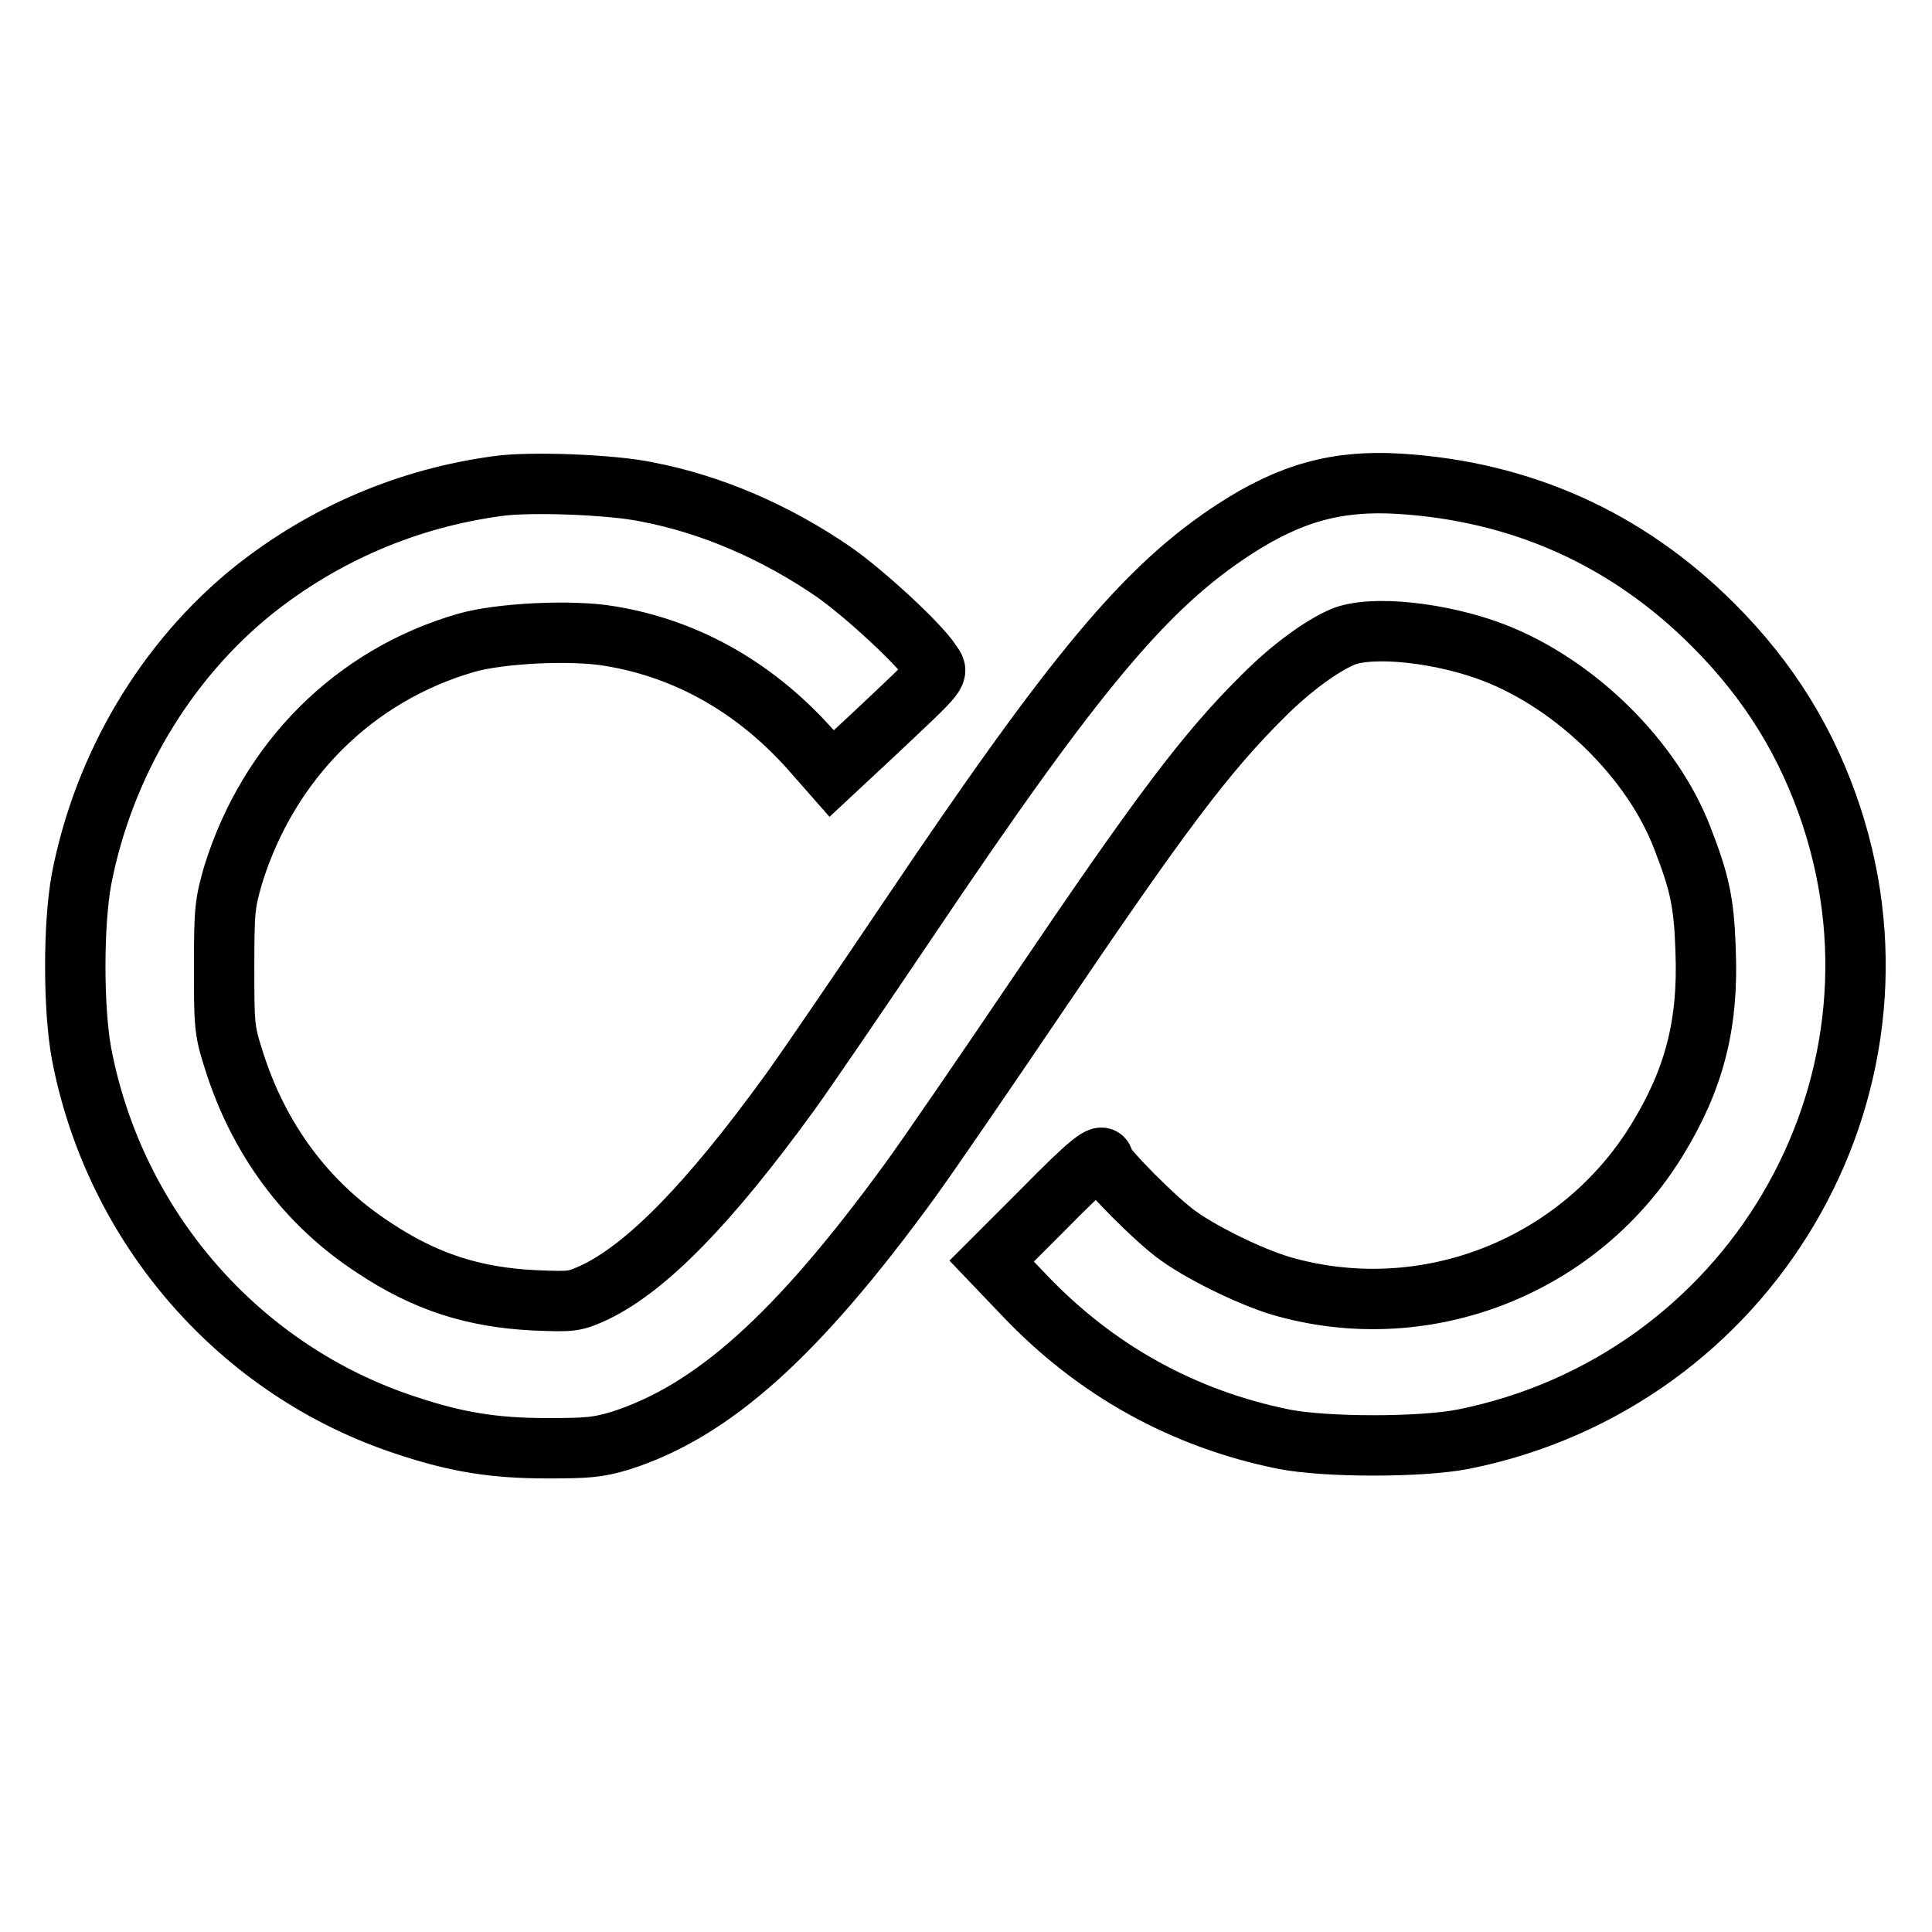 <?xml version="1.0" encoding="utf-8"?>
<!-- Svg Vector Icons : http://www.onlinewebfonts.com/icon -->
<!DOCTYPE svg PUBLIC "-//W3C//DTD SVG 1.1//EN" "http://www.w3.org/Graphics/SVG/1.1/DTD/svg11.dtd">
<svg version="1.1" xmlns="http://www.w3.org/2000/svg" xmlns:xlink="http://www.w3.org/1999/xlink" x="0px" y="0px" viewBox="0 0 256 256" enable-background="new 0 0 256 256" xml:space="preserve">
<g><g><g><path stroke-width="8" fill-opacity="0" stroke="#000000"  d="M66,64.4C54,66,42.9,70.8,33.6,78.2c-11.7,9.4-19.9,23.3-22.8,38.3c-1.1,6-1.1,17.1,0,23.1c4.4,23.1,21,42.1,43.1,49.3c6.6,2.2,11.6,3,18.6,3c5.3,0,6.7-0.1,9.7-1c12.2-3.9,23.4-13.9,38.4-34.5c2.4-3.3,9.8-14.1,16.5-24c16.7-24.7,22.7-32.7,30.4-40.3c3.6-3.6,7.6-6.5,10.4-7.7c3.8-1.6,13.1-0.6,20.1,2.1c10.8,4.2,20.9,14.1,24.9,24.5c2.3,5.9,2.9,8.6,3.1,14.9c0.4,9.8-1.5,17.1-6.4,25.1c-10.2,16.7-30.3,24.7-49.1,19.6c-3.9-1-10.8-4.3-14.3-6.8c-2.9-2-10-9.2-10-10c0-1.2-1.8,0.2-8,6.5l-6.8,6.8l4.3,4.5c9.5,10,21.1,16.4,34.4,19.1c5.6,1.1,18.2,1.1,23.8,0c37.9-7.6,60.7-46.2,48.8-82.5c-3.2-9.7-8.2-17.9-15.7-25.4c-11.4-11.4-25.4-17.7-41.6-18.7c-8.2-0.5-14.4,1.2-21.8,6c-11.7,7.6-21.1,18.8-43.1,51.5c-6.6,9.8-13.7,20.2-15.8,23.1c-10.8,14.9-19,23.2-25.8,26.5c-2.8,1.3-3.1,1.3-8.1,1.1c-8-0.4-14.4-2.4-21.3-7c-8.9-5.8-15.3-14.4-18.6-25.1c-1.2-3.7-1.2-4.7-1.2-12.1c0-7.5,0.1-8.4,1.2-12.2c4.7-15.1,16-26.4,30.8-30.7c4.4-1.3,14.1-1.8,19.2-0.9c10.3,1.7,19.6,7,27.1,15.7l2.2,2.5l5.9-5.5c8.7-8.2,8.3-7.7,7.3-9.2c-1.6-2.5-8.9-9.2-12.9-12c-7.7-5.3-16.3-9-24.7-10.6C81.2,64.2,70.2,63.8,66,64.4z"/></g></g></g>
</svg>